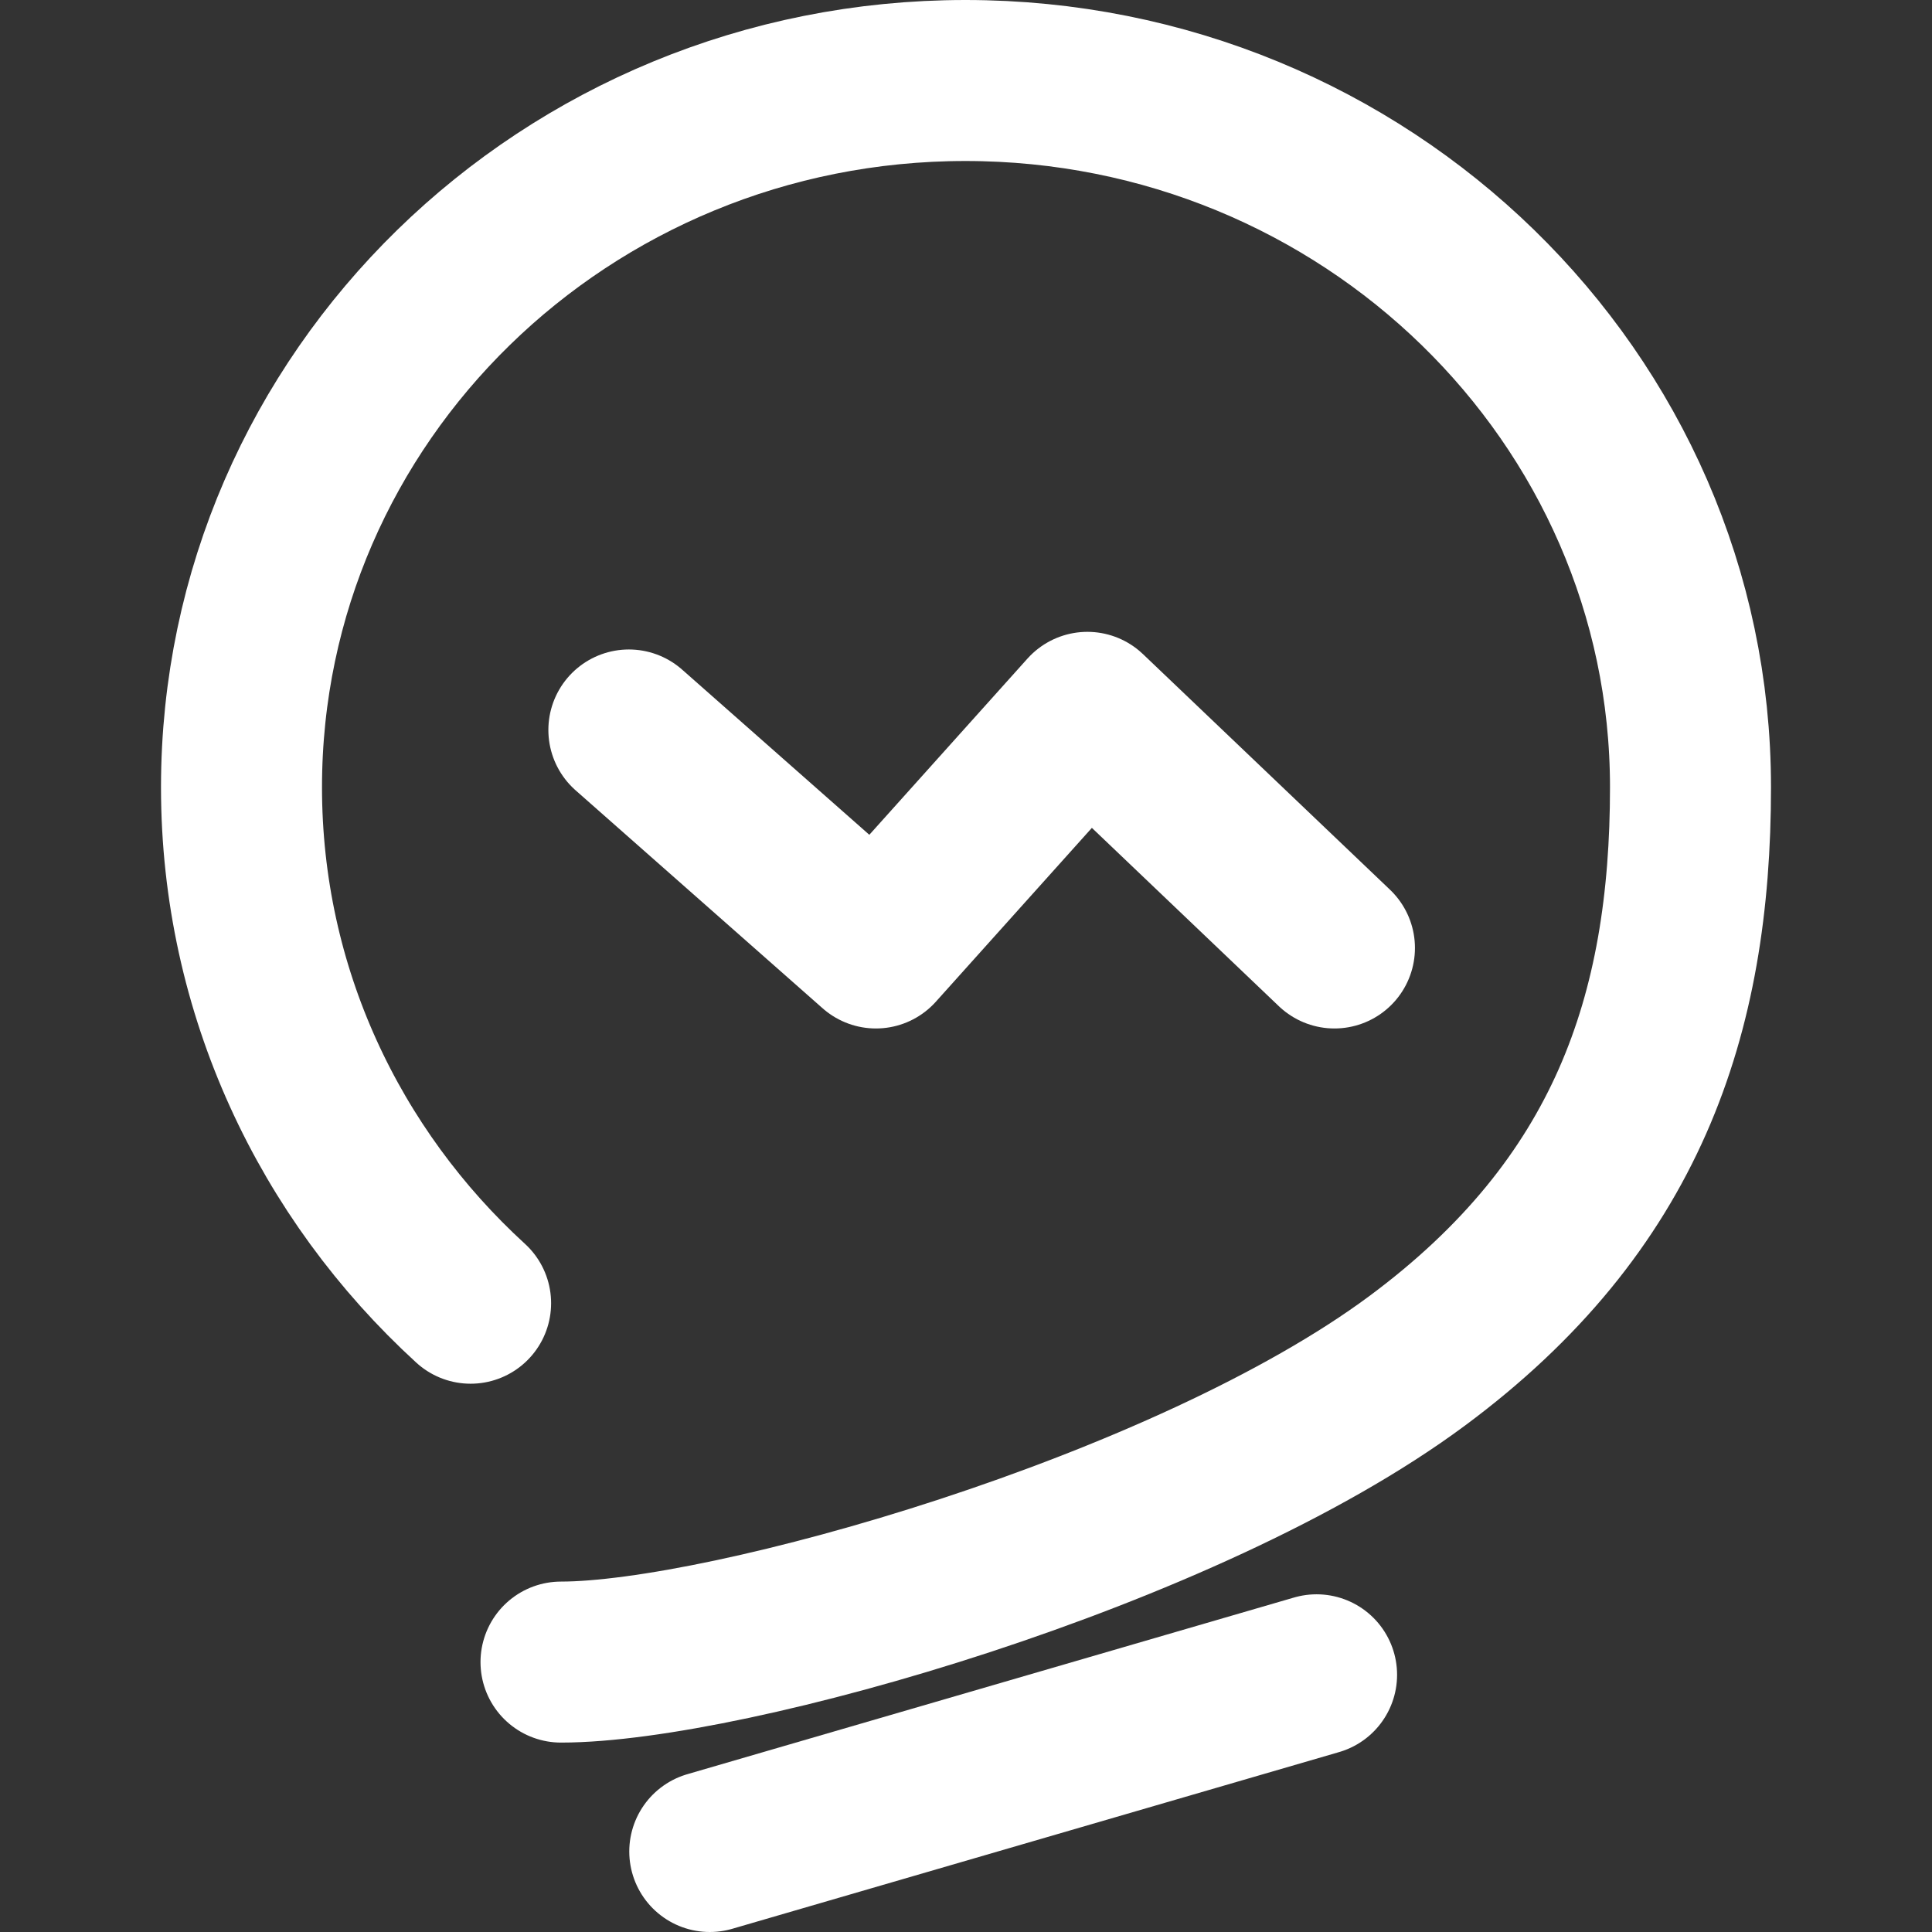 <svg xmlns="http://www.w3.org/2000/svg" width="24" height="24" viewBox="0 0 24 24">
  <rect x="0" y="0" width="24" height="24" fill="#333333" stroke="none"/>
  <g fill="none" fill-rule="evenodd" stroke="#FFF" stroke-linecap="round" stroke-linejoin="round" stroke-width="2" transform="translate(3 1)">
    <path d="M3.969,19.647 C6.033,19.647 11.736,18.032 14.604,15.905 C17.211,13.972 18,11.613 18,8.78 C18,3.931 13.959,0 8.993,0 C4.026,0 0,3.931 0,8.78 C0,11.308 1.094,13.587 2.846,15.189"/>
    <line x1="5.817" x2="13.355" y1="22" y2="19.805"/>
    <polyline points="4.812 8.068 7.881 10.776 10.508 7.849 13.577 10.776"/>
  </g>
</svg>
